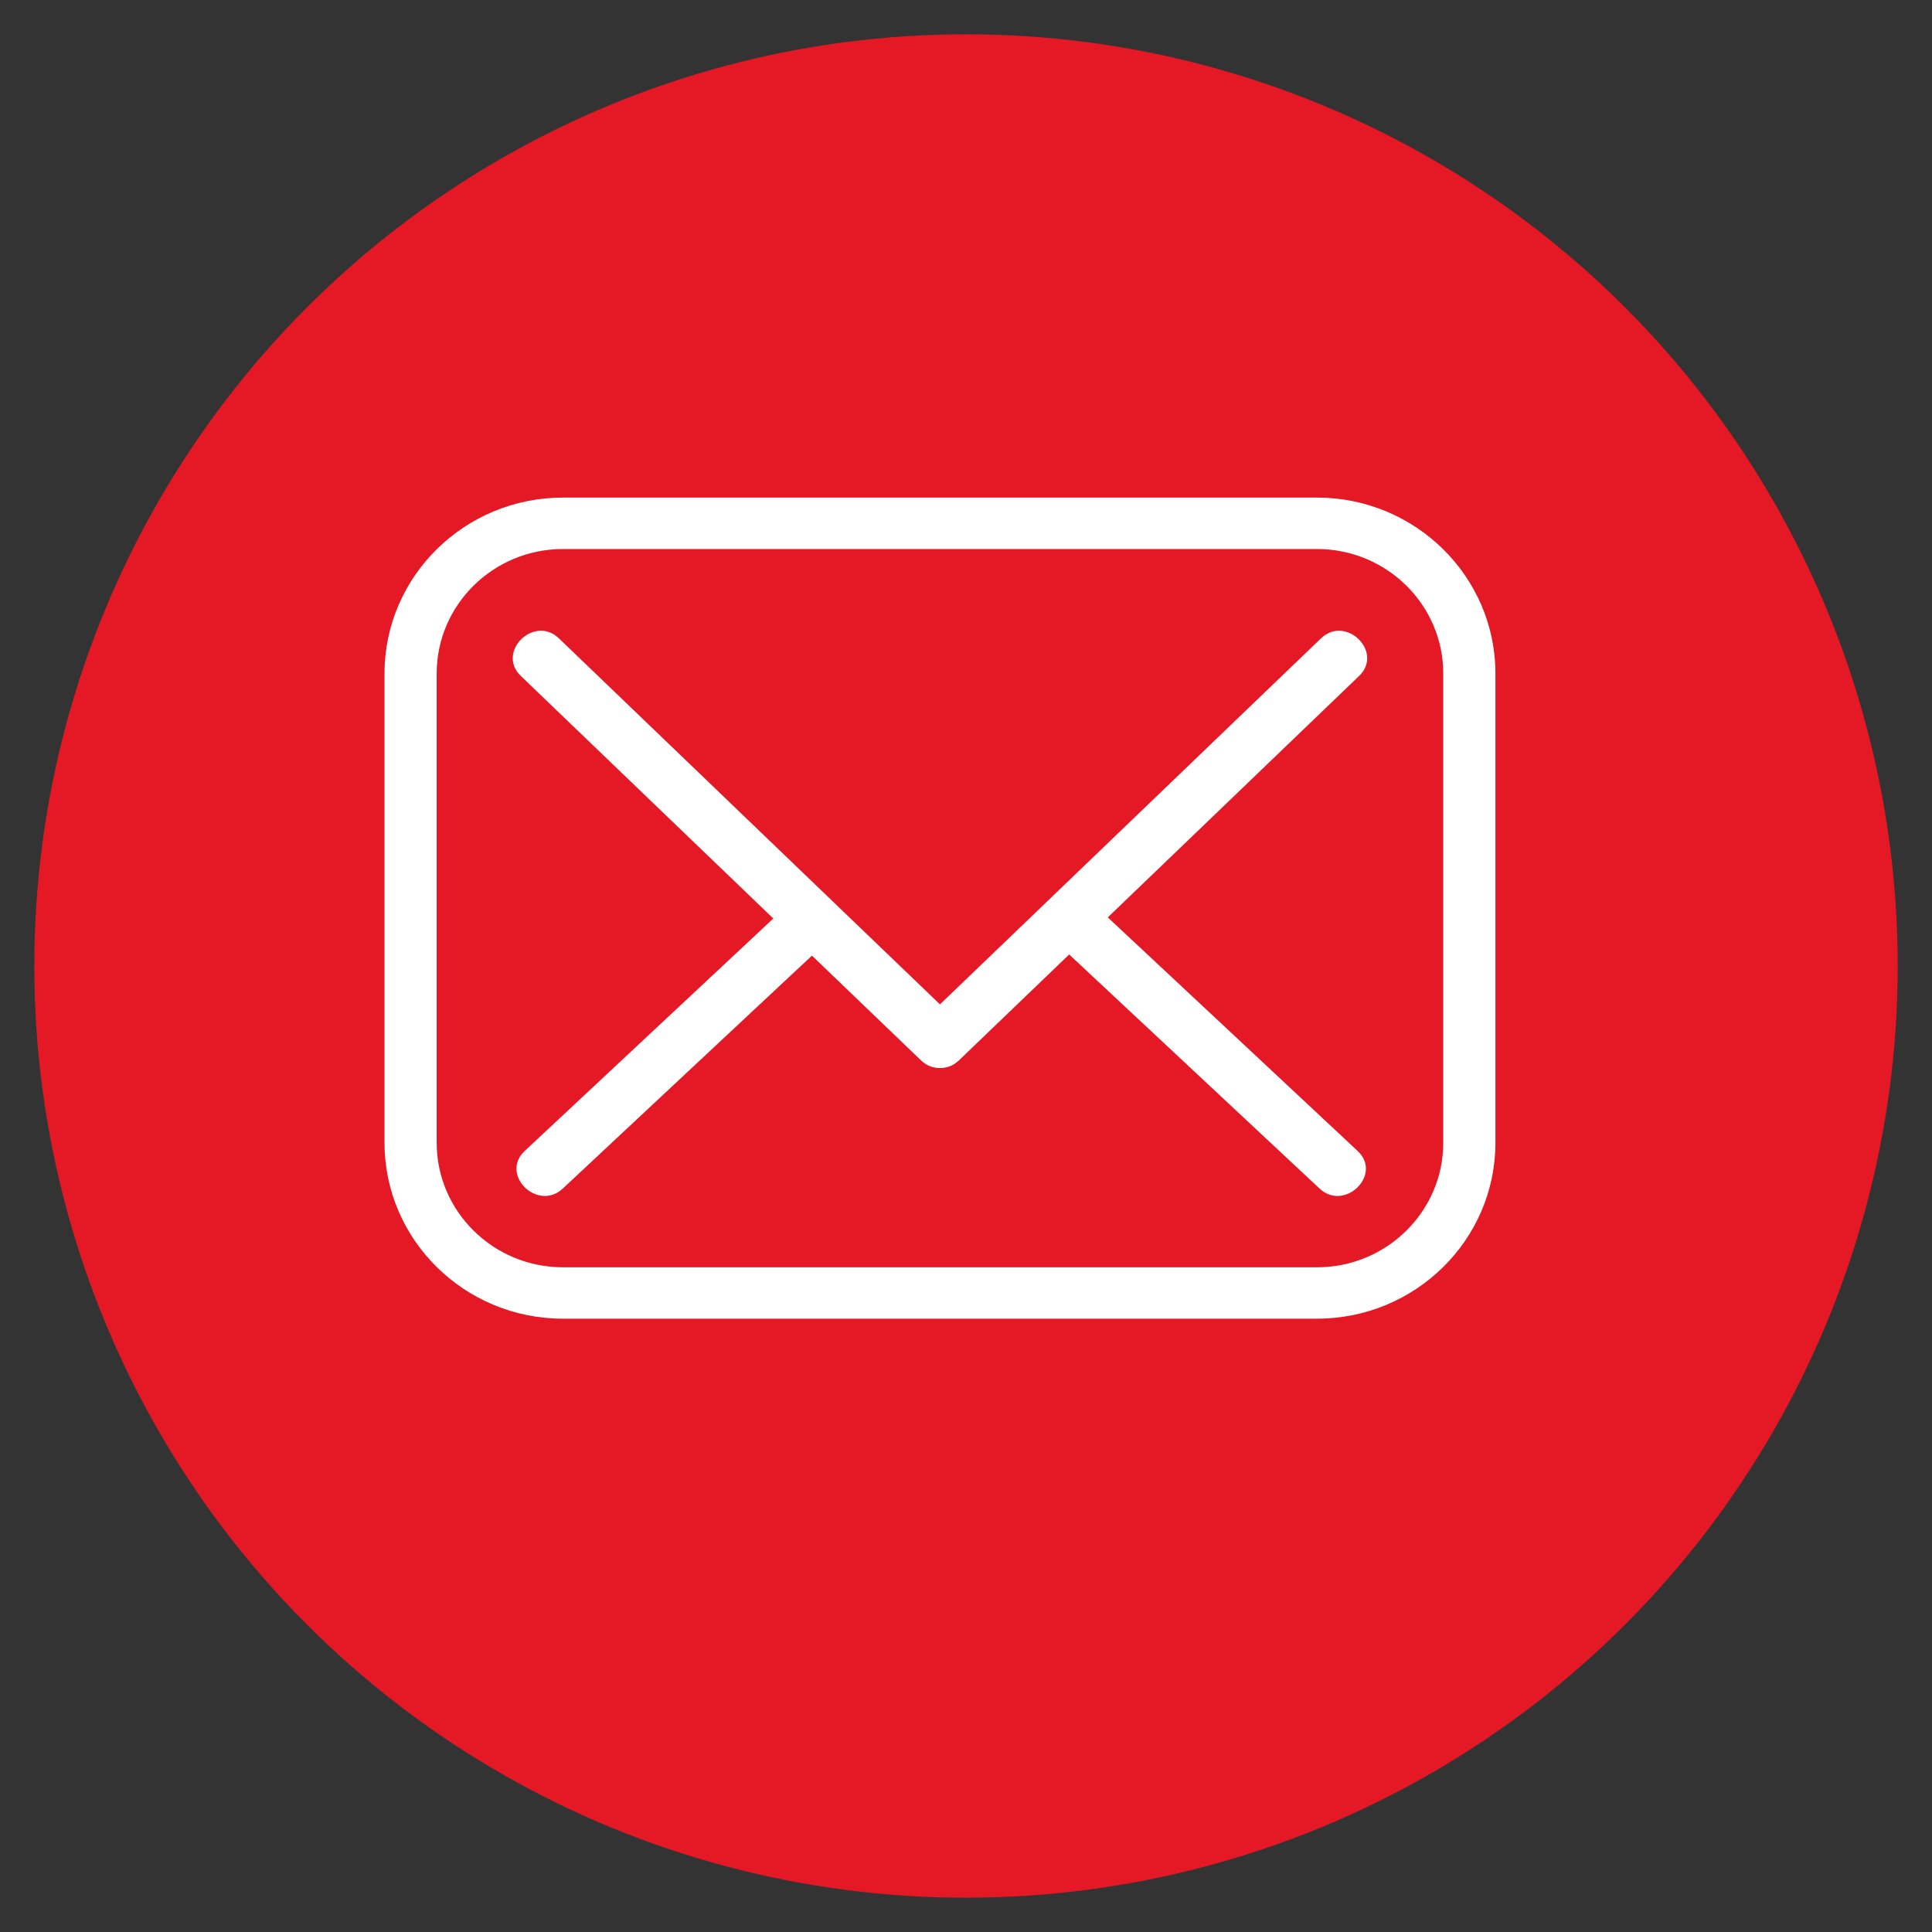 <?xml version="1.0" encoding="UTF-8" standalone="no"?>
<!DOCTYPE svg PUBLIC "-//W3C//DTD SVG 1.1//EN" "http://www.w3.org/Graphics/SVG/1.1/DTD/svg11.dtd">
<svg width="100%" height="100%" viewBox="0 0 40 40" version="1.1" xmlns="http://www.w3.org/2000/svg" xmlns:xlink="http://www.w3.org/1999/xlink" xml:space="preserve" xmlns:serif="http://www.serif.com/" style="fill-rule:evenodd;clip-rule:evenodd;stroke-linejoin:round;stroke-miterlimit:2;">
    <rect x="0" y="0" width="40" height="40" fill="#333333" stroke="none"/>
    <g transform="matrix(1,0,0,1,-0.079,-0.018)">
        <circle cx="20.079" cy="20.018" r="19.29" style="fill:rgb(229,24,37);"/>
    </g>
    <g id="email">
        <path id="Shape" d="M27.267,27.302L11.655,27.302C9.618,27.302 7.961,25.669 7.961,23.66L7.961,13.944C7.961,11.936 9.618,10.302 11.655,10.302L27.267,10.302C29.304,10.302 30.961,11.936 30.961,13.944L30.961,23.66C30.961,25.669 29.304,27.302 27.267,27.302ZM11.655,11.367C10.214,11.367 9.041,12.523 9.041,13.944L9.041,23.66C9.041,25.081 10.214,26.238 11.655,26.238L27.267,26.238C28.709,26.238 29.881,25.081 29.881,23.66L29.881,13.944C29.881,12.523 28.709,11.367 27.267,11.367L11.655,11.367Z" style="fill:white;fill-rule:nonzero;"/>
        <path id="Path" d="M10.783,13.995C13.544,16.647 16.305,19.299 19.066,21.952C19.581,22.446 20.371,21.669 19.856,21.174C17.095,18.521 14.334,15.869 11.572,13.217C11.058,12.722 10.268,13.5 10.783,13.995Z" style="fill:white;fill-rule:nonzero;"/>
        <path id="Path1" serif:id="Path" d="M19.856,21.952C22.617,19.299 25.378,16.647 28.139,13.995C28.654,13.5 27.864,12.722 27.349,13.217C24.588,15.869 21.827,18.521 19.066,21.174C18.551,21.669 19.341,22.446 19.856,21.952Z" style="fill:white;fill-rule:nonzero;"/>
        <path id="Path2" serif:id="Path" d="M28.108,23.829C26.271,22.111 24.434,20.394 22.596,18.676C22.075,18.189 21.285,18.966 21.807,19.454C23.644,21.172 25.482,22.889 27.319,24.607C27.84,25.094 28.631,24.317 28.108,23.829Z" style="fill:white;fill-rule:nonzero;"/>
        <path id="Path3" serif:id="Path" d="M11.653,24.607C13.49,22.889 15.327,21.172 17.165,19.454C17.687,18.966 16.897,18.189 16.375,18.676C14.538,20.394 12.701,22.111 10.864,23.829C10.341,24.317 11.131,25.094 11.653,24.607Z" style="fill:white;fill-rule:nonzero;"/>
    </g>
</svg>
